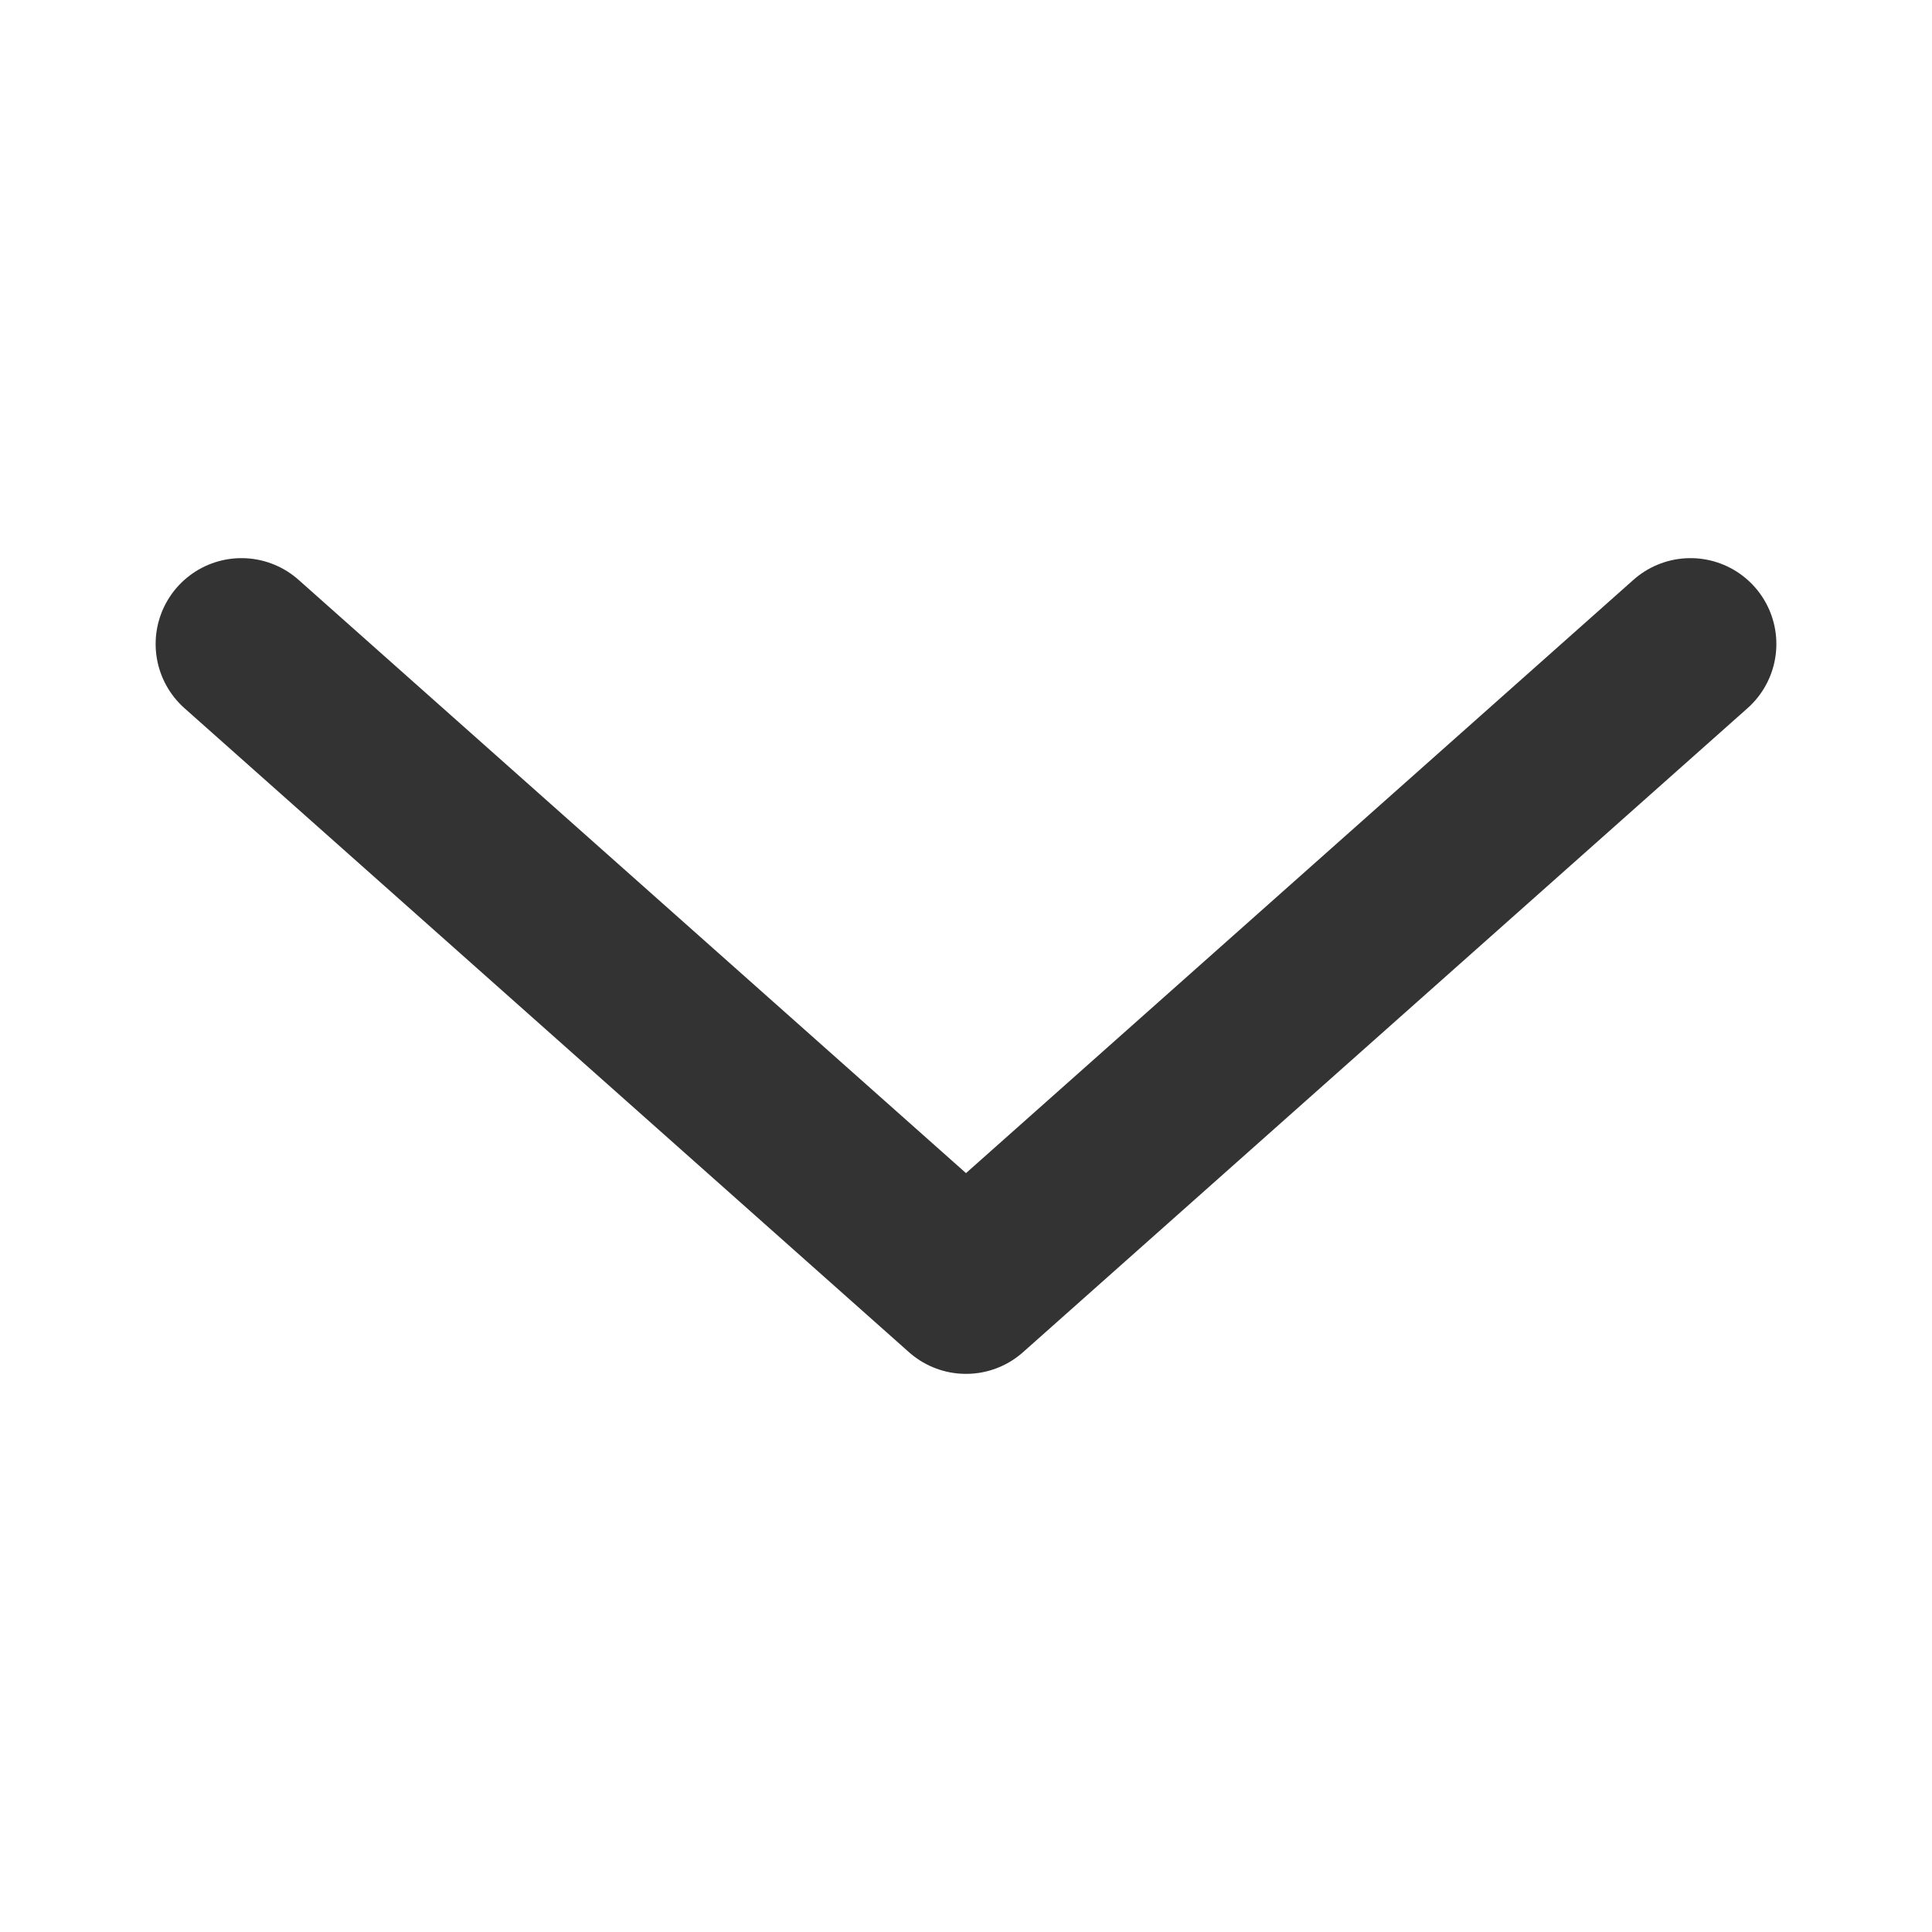 <svg width="18" height="18" viewBox="0 0 18 18" fill="none" xmlns="http://www.w3.org/2000/svg">
<path d="M15.75 6L9 12L2.25 6" stroke="#333333" stroke-width="1.6" stroke-linecap="round" stroke-linejoin="round"/>
</svg>
